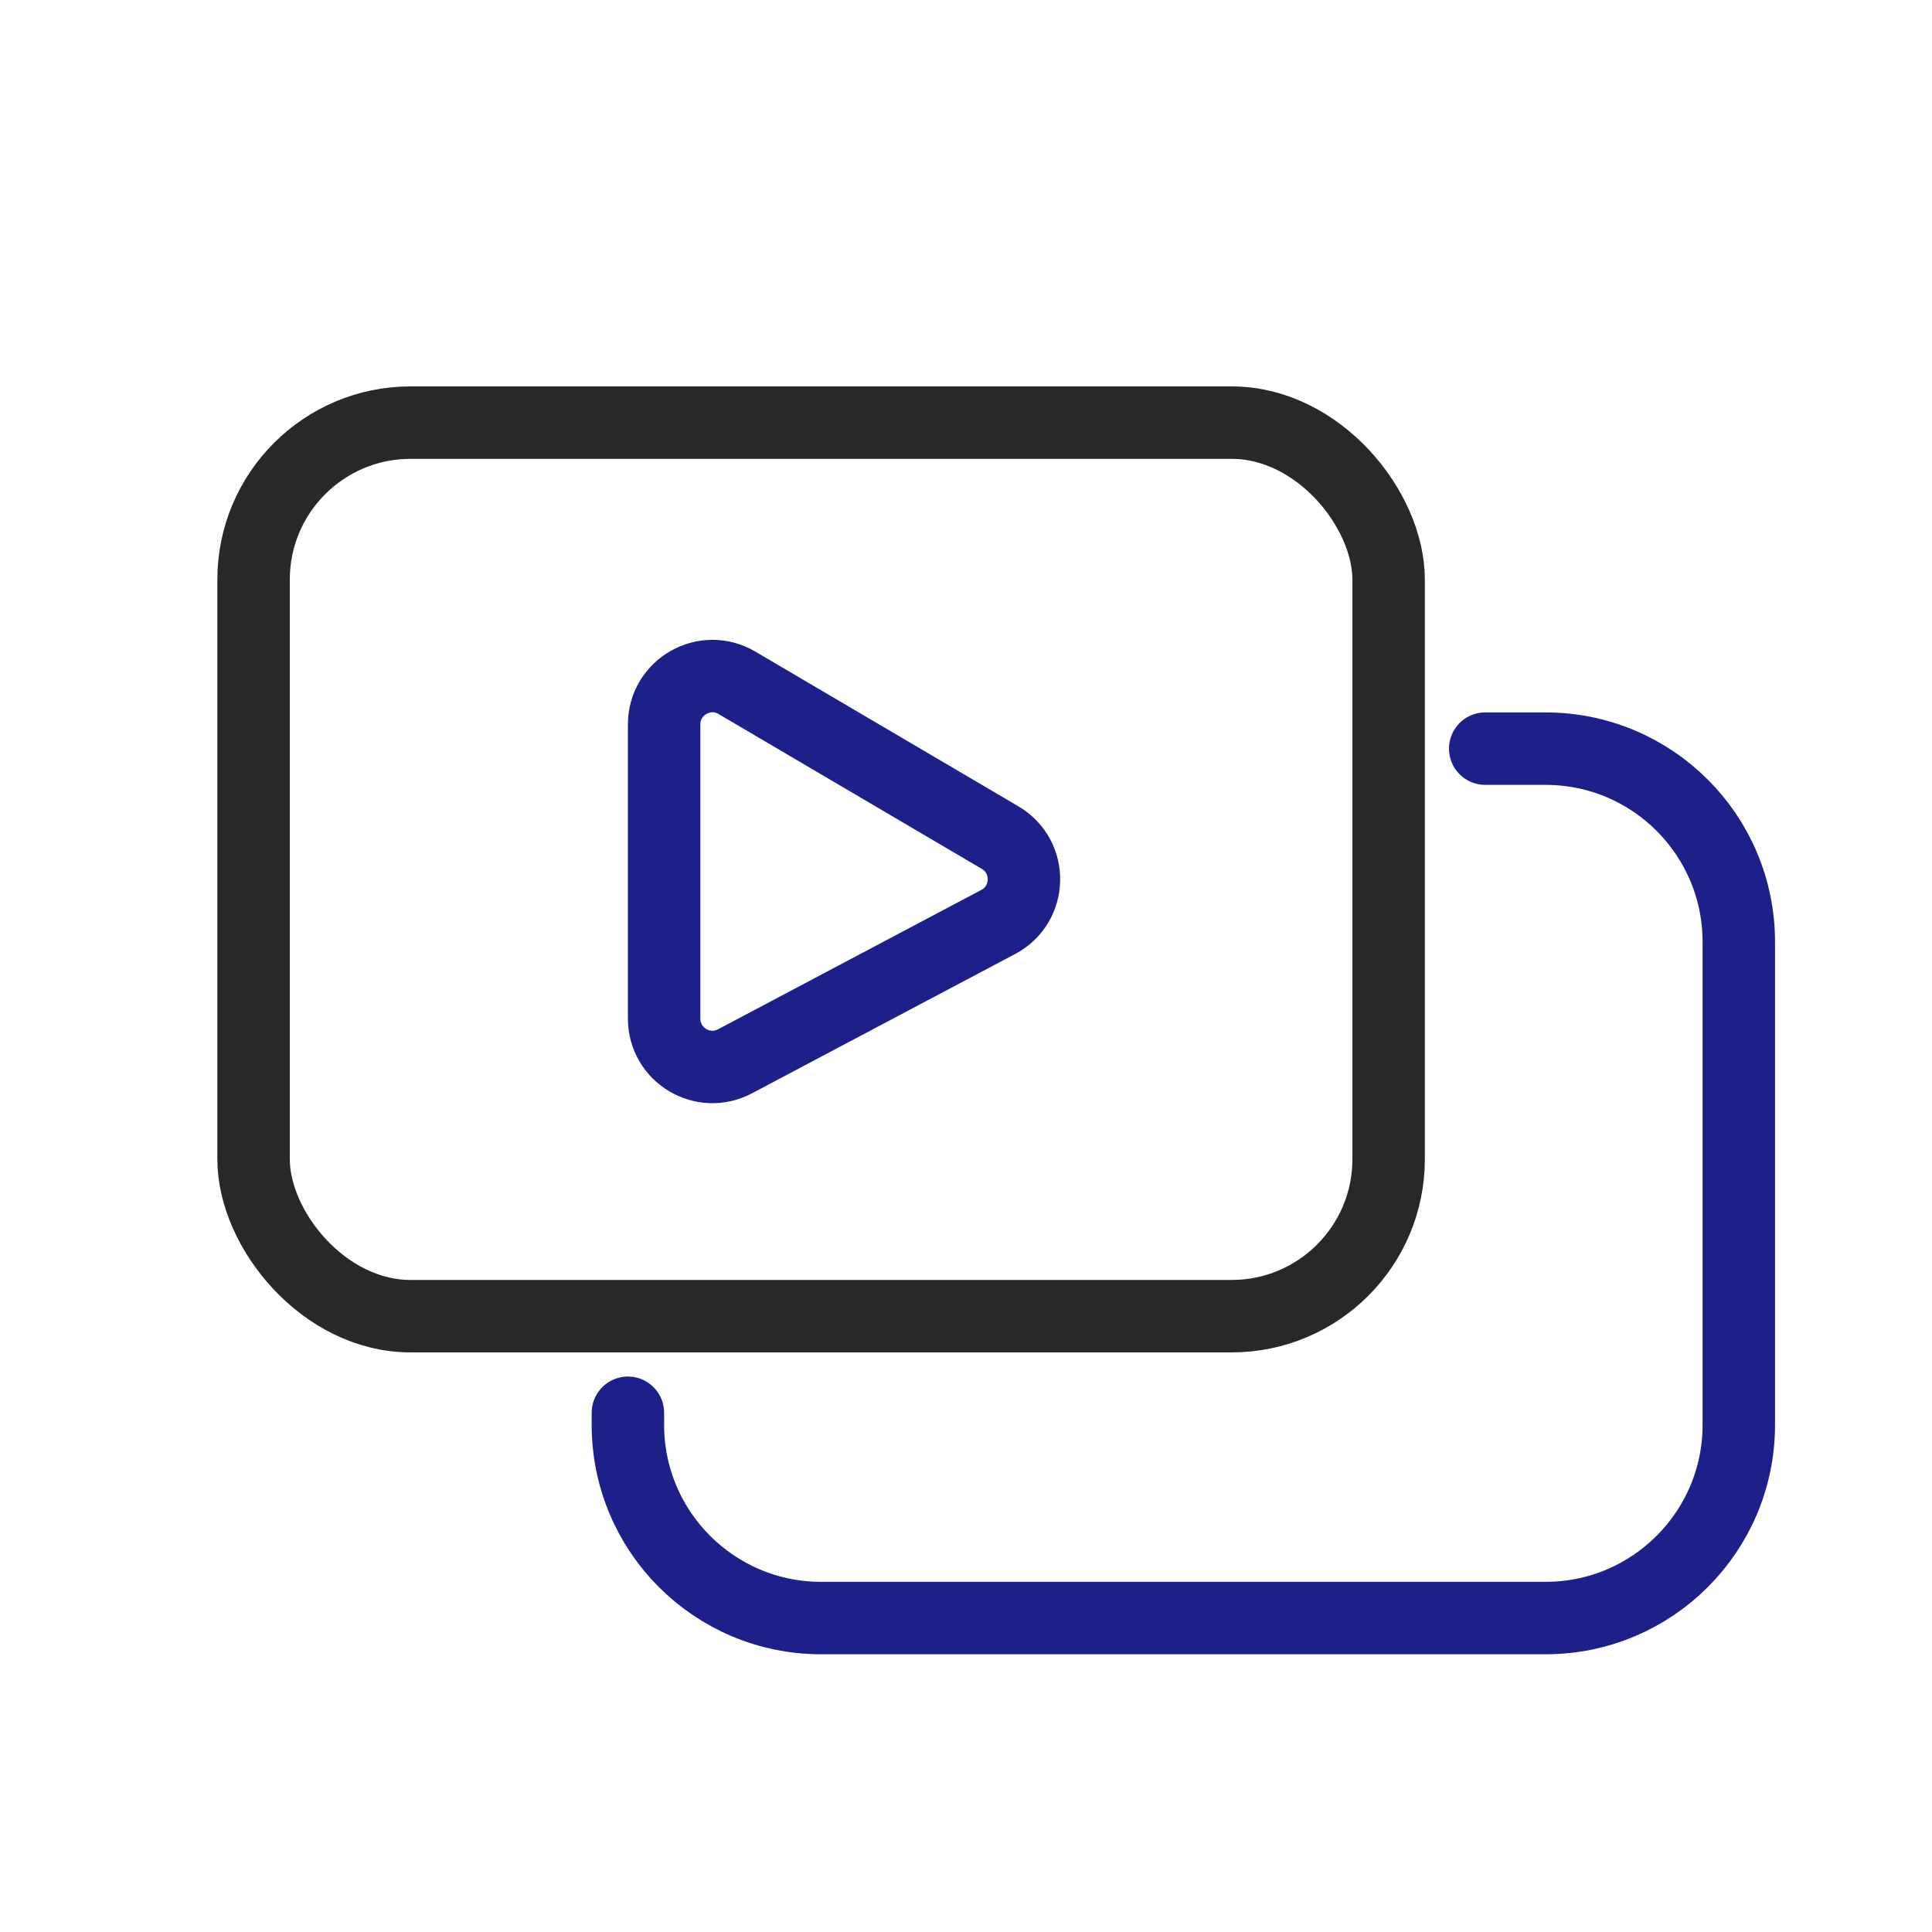 <svg width="80" height="80" viewBox="0 0 80 80" fill="none" xmlns="http://www.w3.org/2000/svg">
<path d="M27.5 42.178V29.997C27.5 28.45 29.181 27.489 30.514 28.273L41.413 34.684C42.762 35.478 42.718 37.443 41.335 38.176L30.436 43.946C29.104 44.651 27.5 43.685 27.5 42.178Z" stroke="#1D2088" stroke-width="3" stroke-linecap="round" stroke-linejoin="round"/>
<rect x="10.5" y="17.5" width="47" height="37" rx="6.5" stroke="#282828" stroke-width="3"/>
<path d="M61.5 31H64C68.418 31 72 34.582 72 39V59C72 63.418 68.418 67 64 67H34C29.582 67 26 63.418 26 59V58.5" stroke="#1D2088" stroke-width="3" stroke-linecap="round"/>
</svg>
